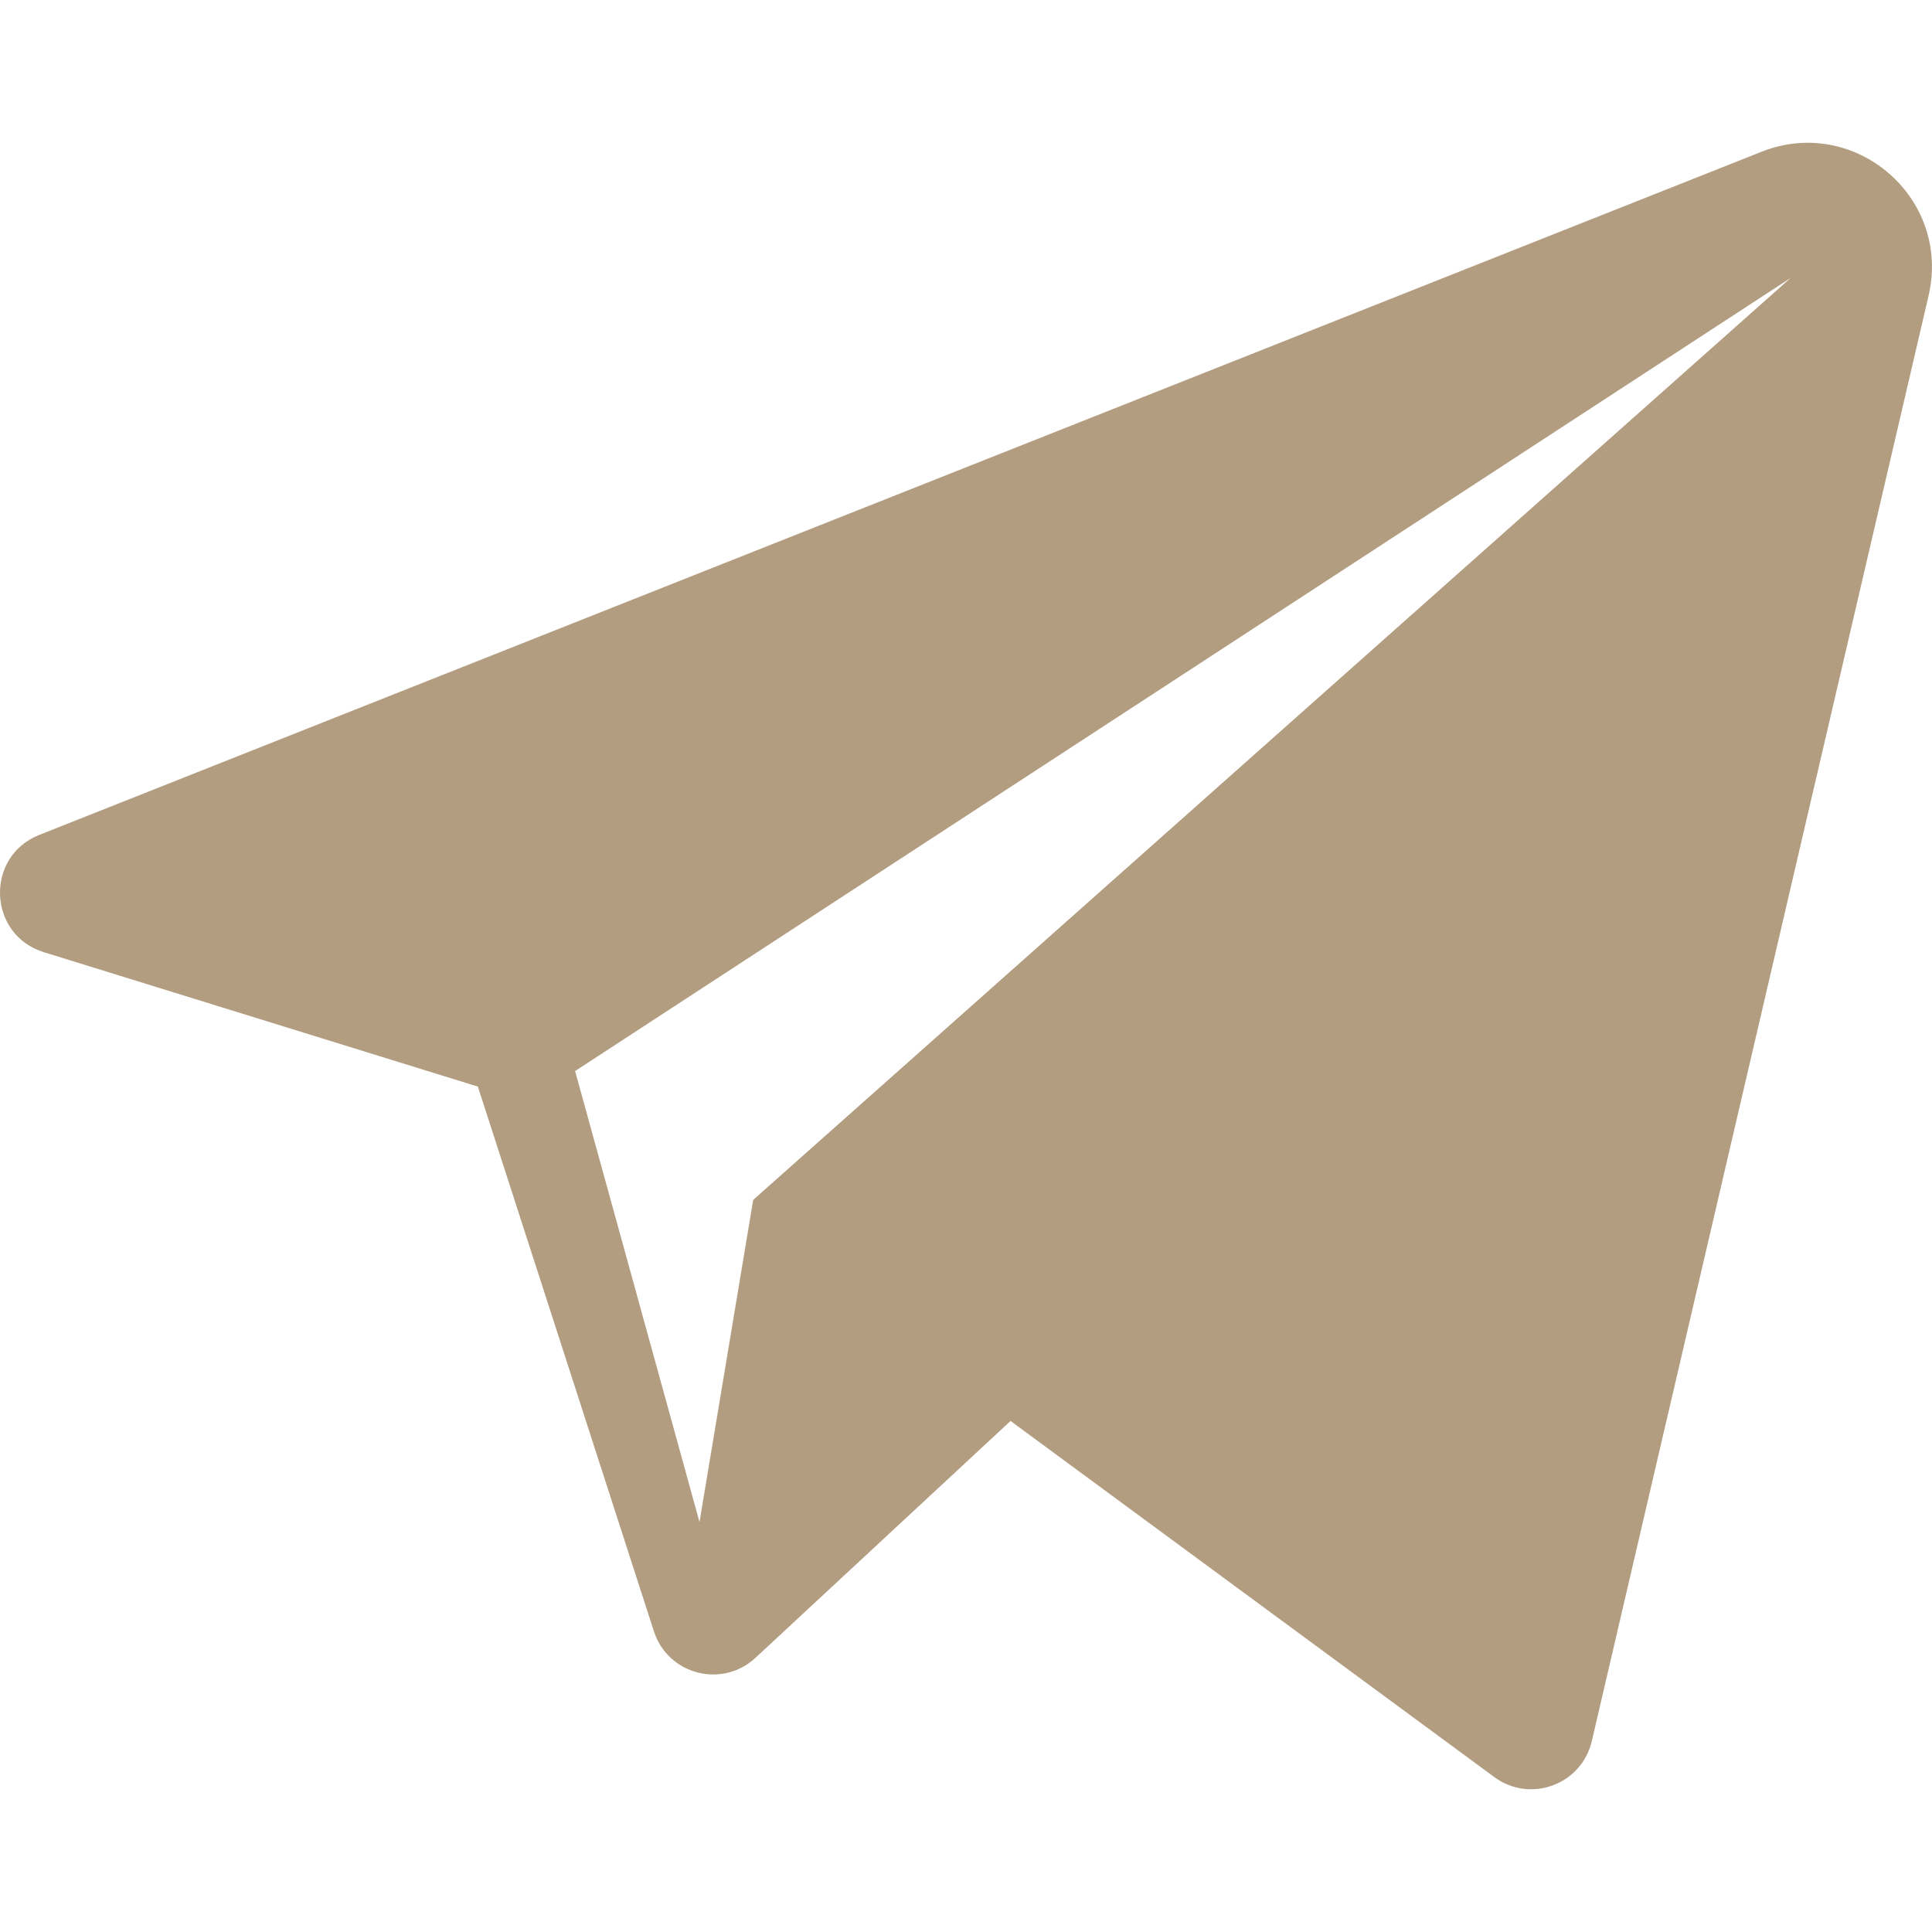<?xml version="1.0" encoding="UTF-8" standalone="no"?>
<!DOCTYPE svg PUBLIC "-//W3C//DTD SVG 1.1//EN" "http://www.w3.org/Graphics/SVG/1.1/DTD/svg11.dtd">
<svg width="100%" height="100%" viewBox="0 0 500 500" version="1.1" xmlns="http://www.w3.org/2000/svg" xmlns:xlink="http://www.w3.org/1999/xlink" xml:space="preserve" xmlns:serif="http://www.serif.com/" style="fill-rule:evenodd;clip-rule:evenodd;stroke-linejoin:round;stroke-miterlimit:1.414;">
    <g id="sc-telegram" transform="matrix(16.099,0,0,16.099,3.18615e-09,36.942)" fill="#b39d80">
        <path d="M28.317,0.145L0.631,11.127C-0.246,11.475 -0.197,12.733 0.704,13.012L7.682,15.173L10.512,23.93C10.737,24.626 11.608,24.853 12.144,24.356L16.245,20.548L24.022,26.273C24.601,26.699 25.426,26.394 25.589,25.695L31.003,2.458C31.369,0.885 29.818,-0.45 28.317,0.145ZM12.108,16.994L11.245,22.173L9.245,14.923L28.786,2.173L12.108,16.994Z"/>
    </g>
</svg>
